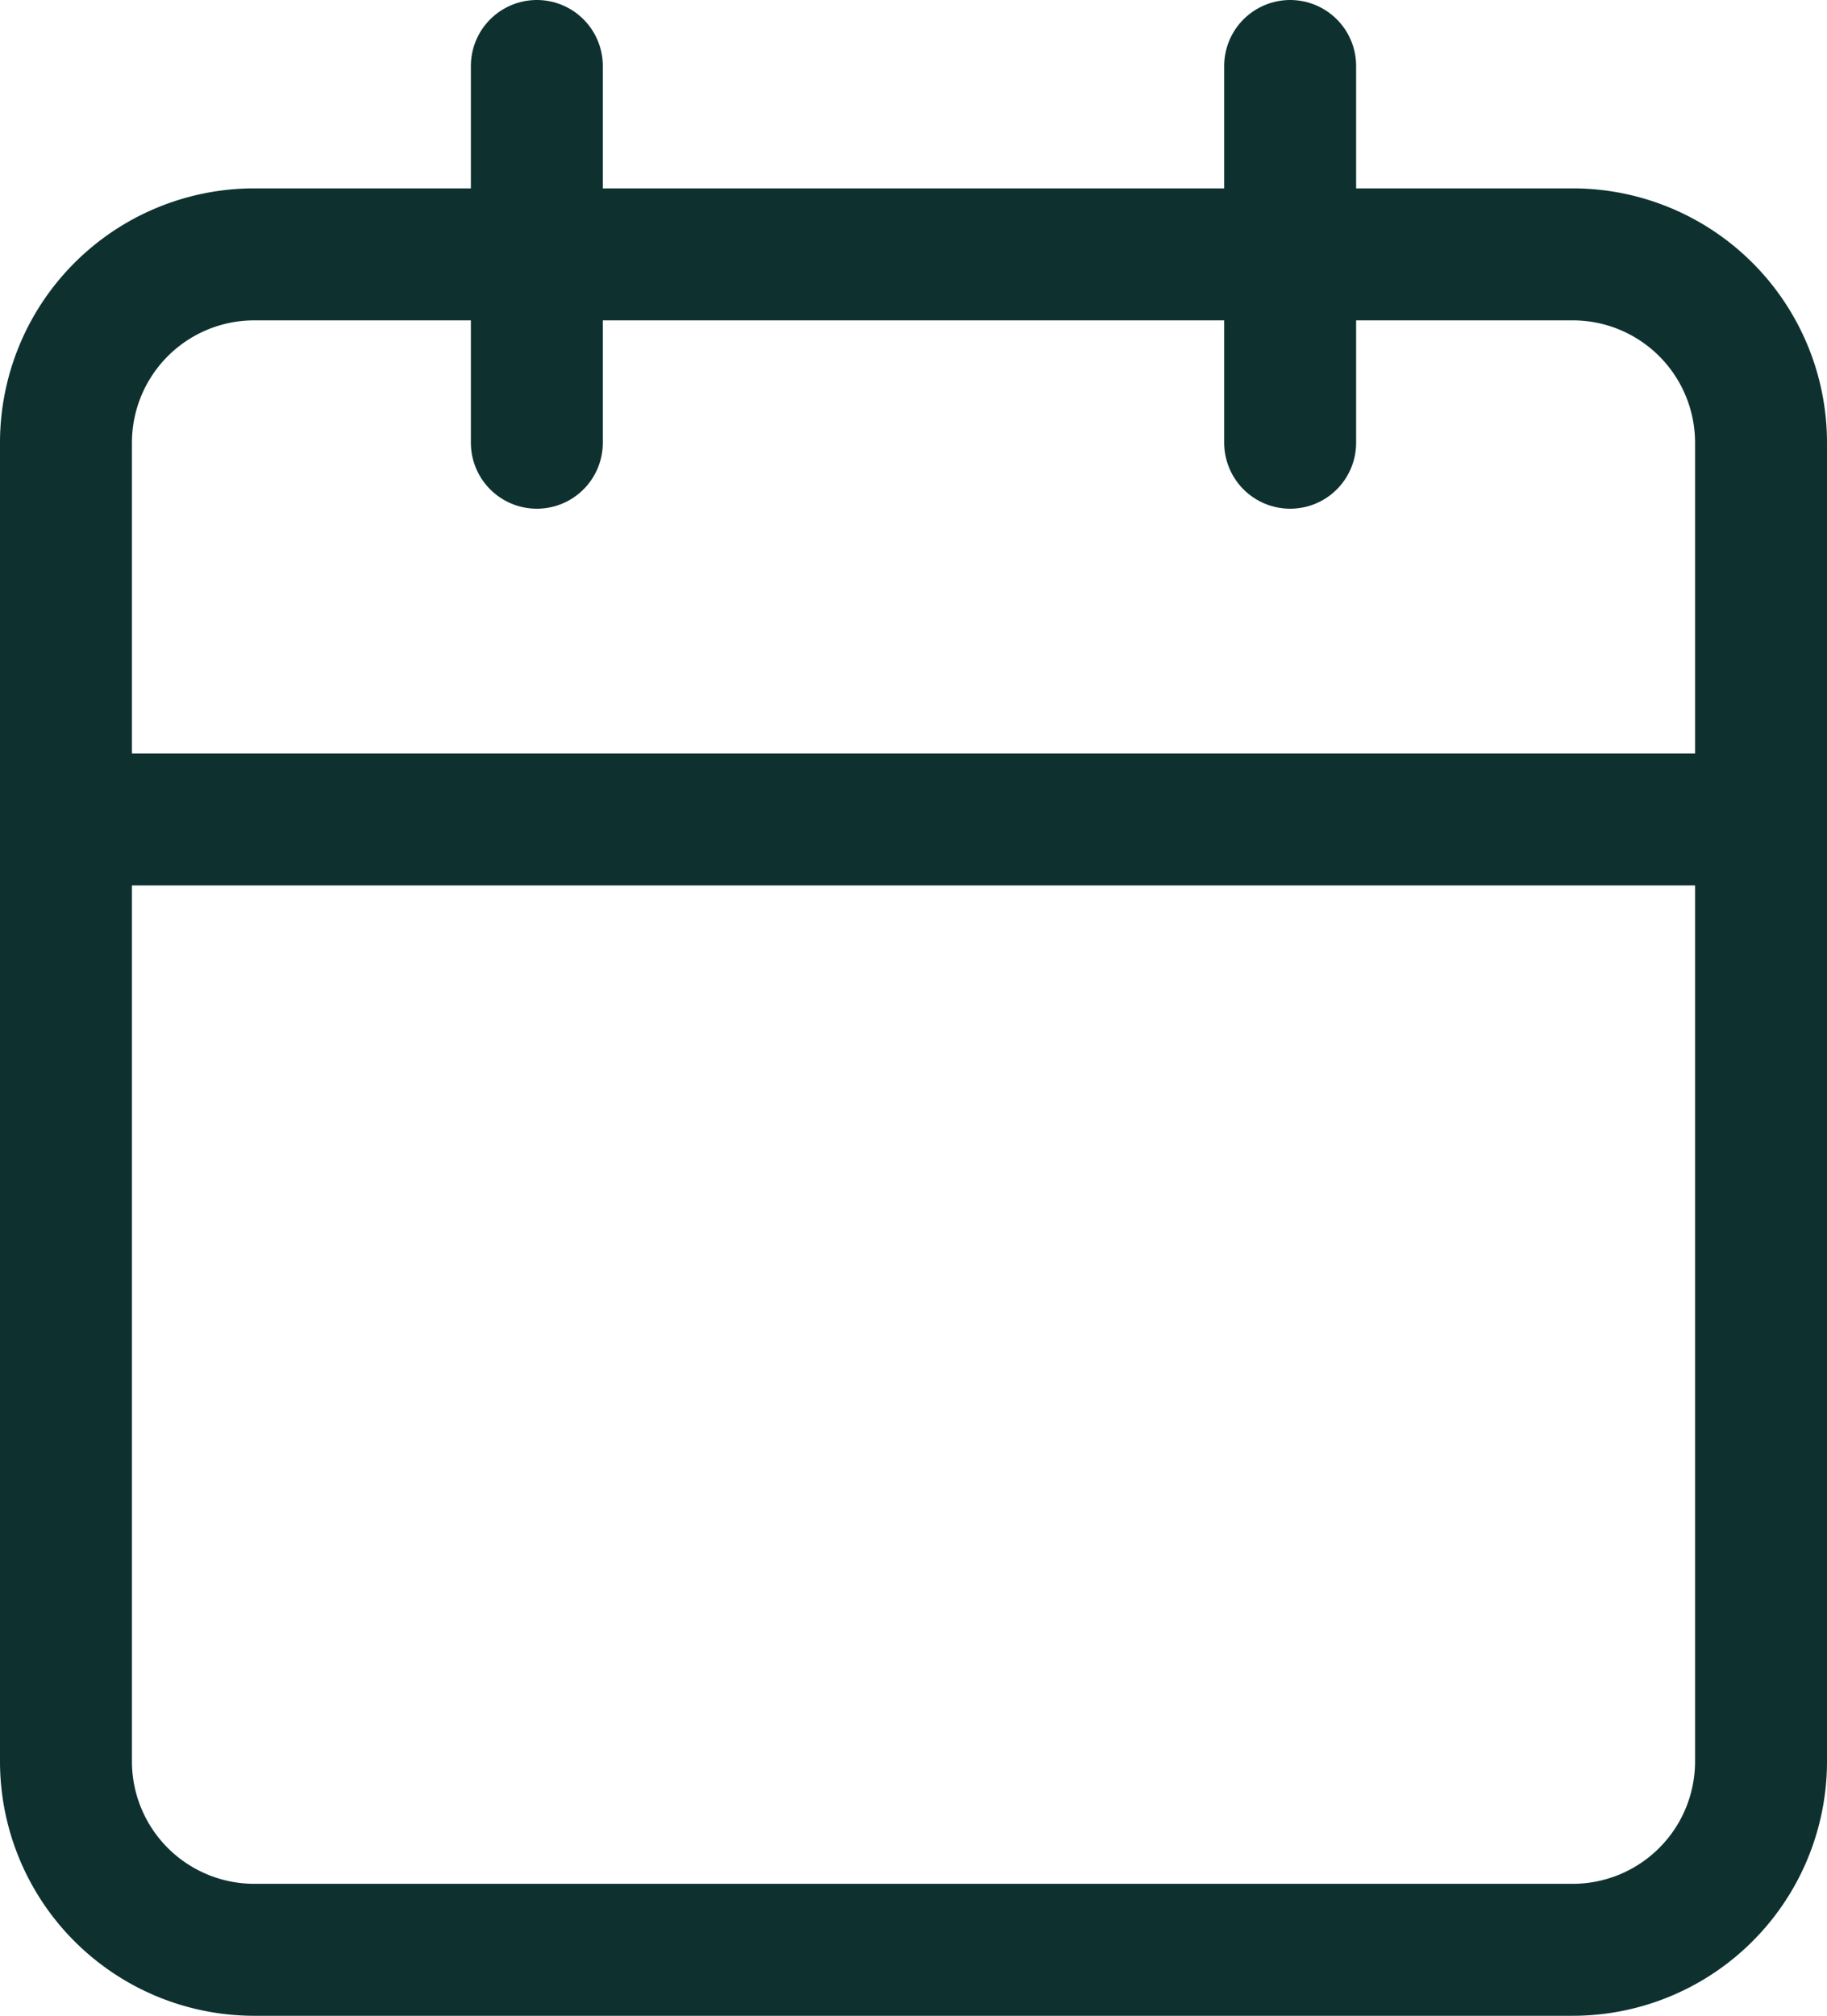 <svg xmlns="http://www.w3.org/2000/svg" width="20.77" height="22.911" viewBox="0 0 20.77 22.911">
  <g id="Icon_feather-calendar" data-name="Icon feather-calendar" transform="translate(-3.75 -2.25)">
    <path id="Path_1" data-name="Path 1" d="M6.641,6H21.629A2.141,2.141,0,0,1,23.77,8.141V23.129a2.141,2.141,0,0,1-2.141,2.141H6.641A2.141,2.141,0,0,1,4.5,23.129V8.141A2.141,2.141,0,0,1,6.641,6Z" transform="translate(0 -0.859)" fill="none" stroke="#0e3130" stroke-linecap="round" stroke-linejoin="round" stroke-width="1.5"/>
    <path id="Path_2" data-name="Path 2" d="M24,3V7.282" transform="translate(-5.583)" fill="none" stroke="#0e3130" stroke-linecap="round" stroke-linejoin="round" stroke-width="1.5"/>
    <path id="Path_3" data-name="Path 3" d="M12,3V7.282" transform="translate(-2.147)" fill="none" stroke="#0e3130" stroke-linecap="round" stroke-linejoin="round" stroke-width="1.5"/>
    <path id="Path_4" data-name="Path 4" d="M4.5,15H23.77" transform="translate(0 -3.436)" fill="none" stroke="#0e3130" stroke-linecap="round" stroke-linejoin="round" stroke-width="1.5"/>
  </g>
</svg>
